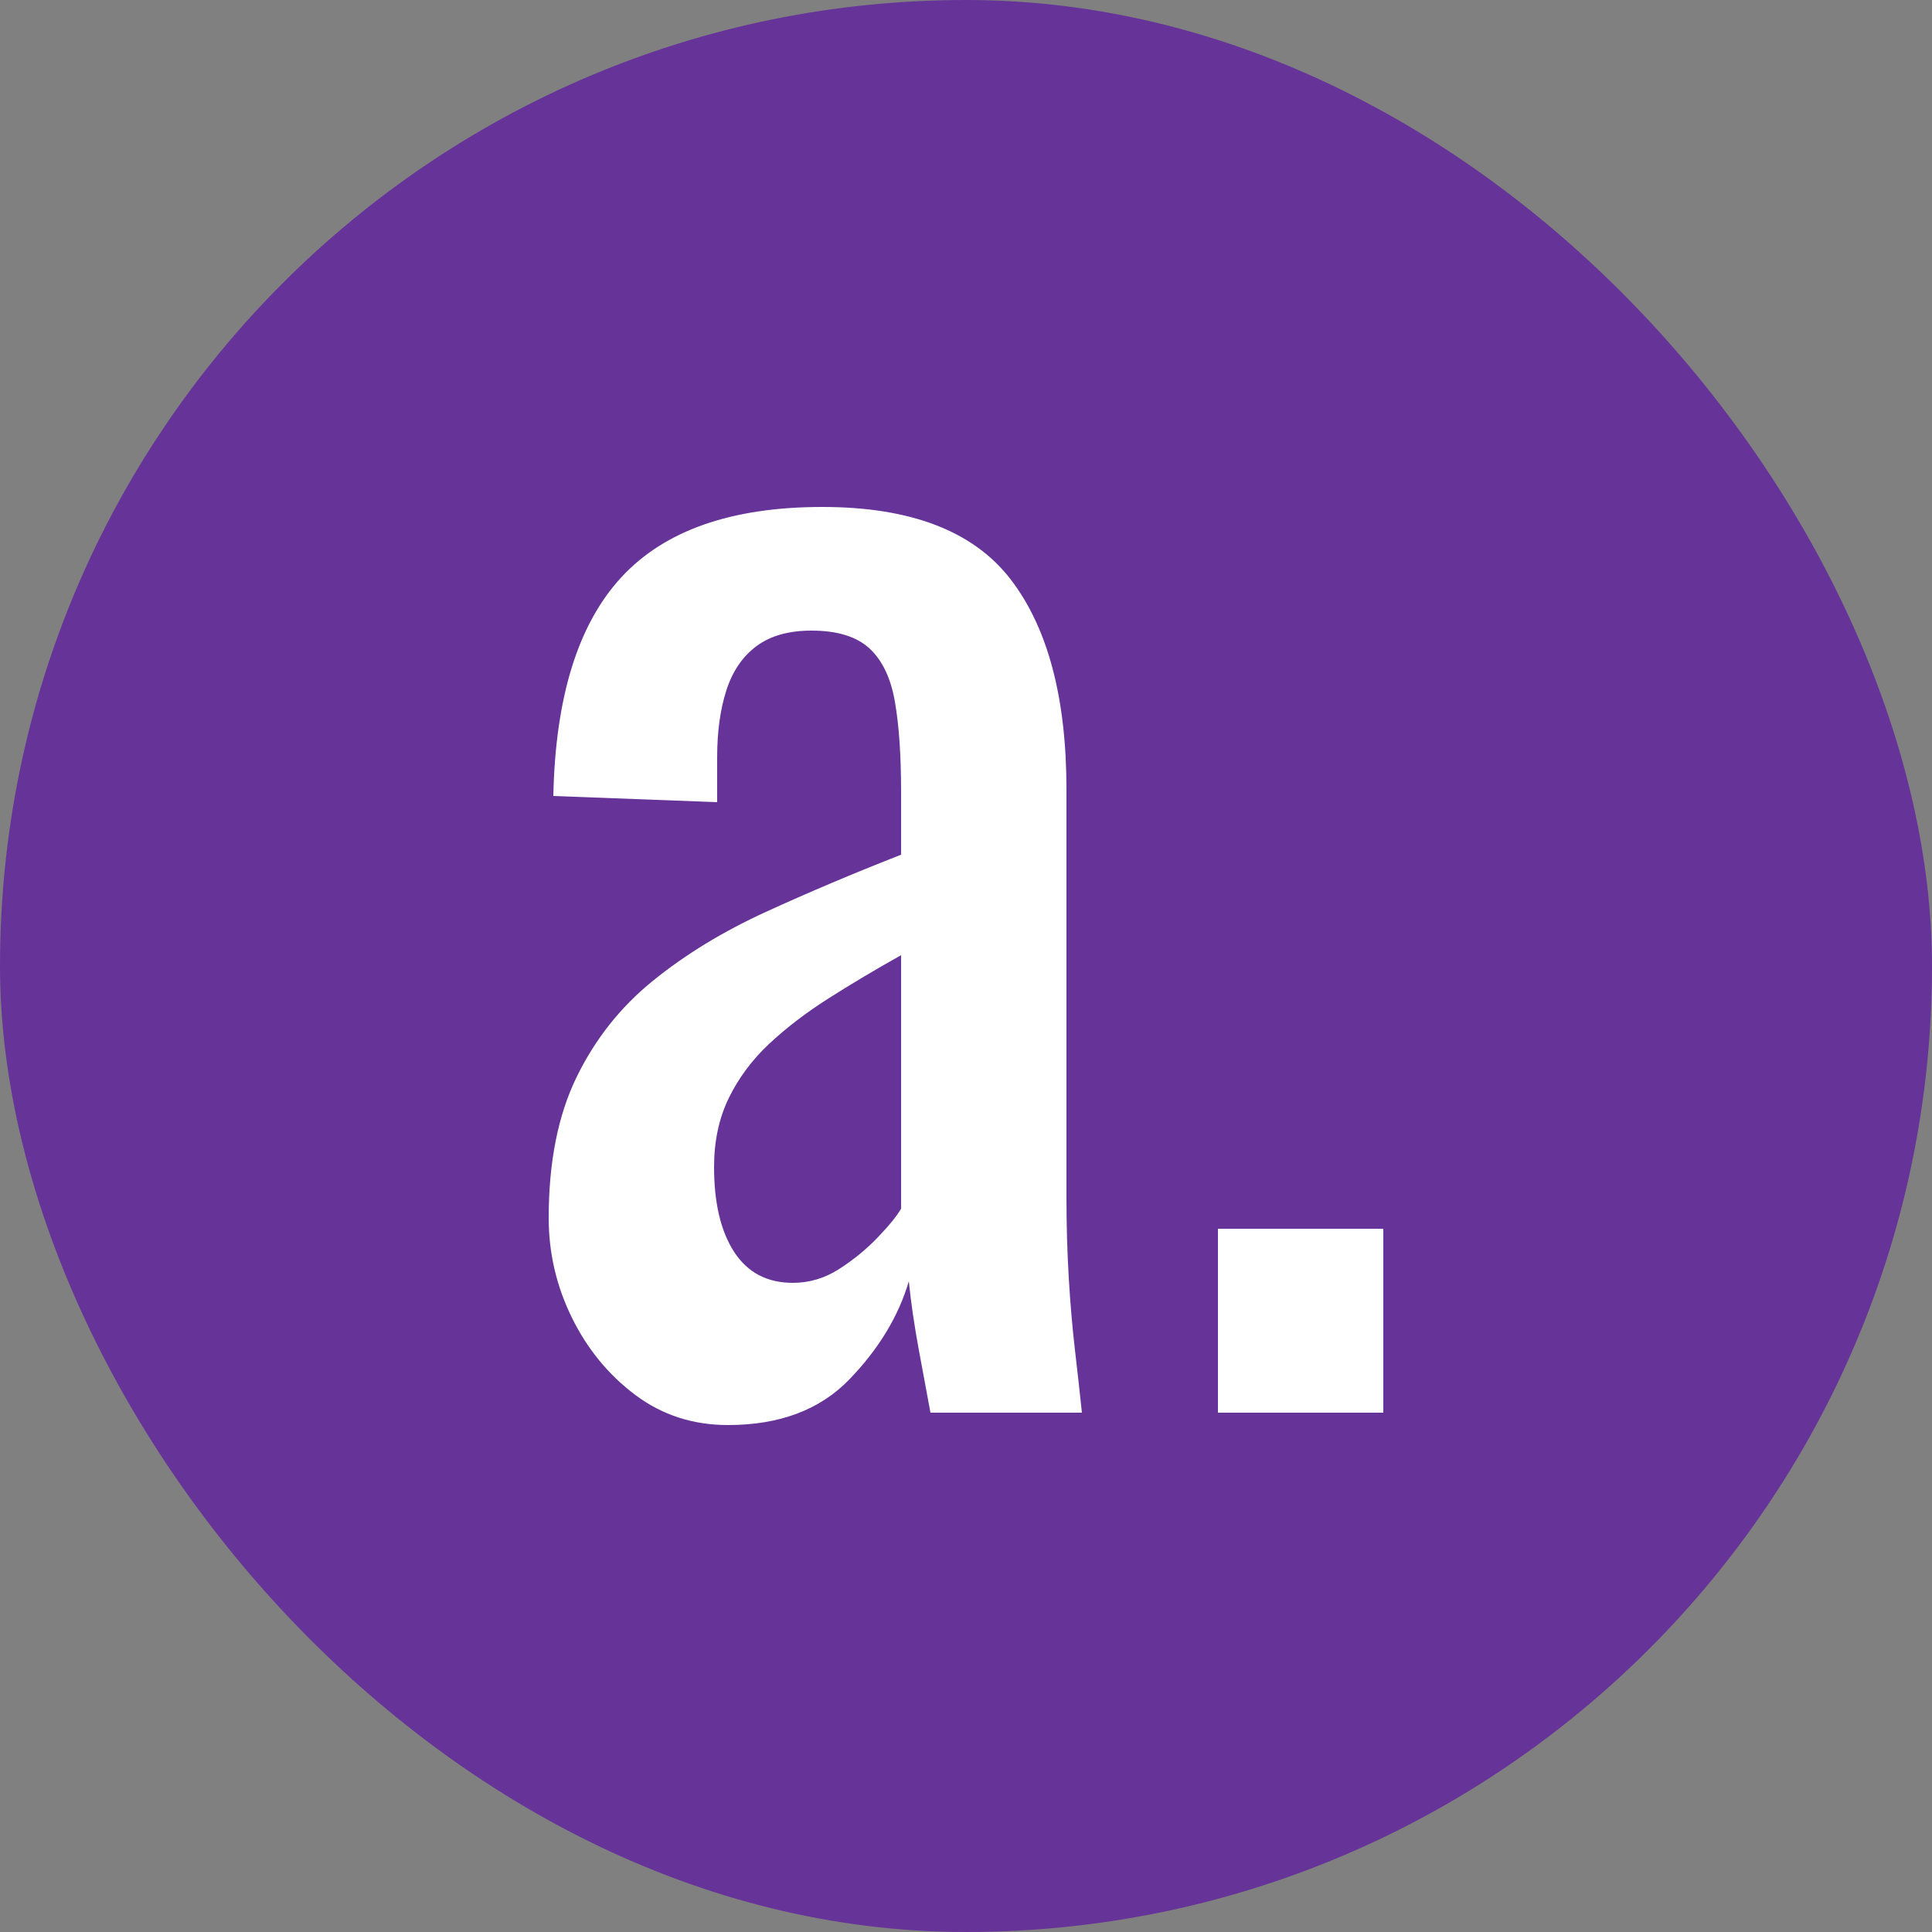 <svg xmlns="http://www.w3.org/2000/svg" width="256" height="256" viewBox="0 0 100 100"><rect x="0" y="0" width="100" height="100" fill="#808080" stroke="none"/><rect width="100" height="100" rx="50" fill="#663399"></rect><path fill="#ffffff" d="M37.68 73.76L37.68 73.76Q34.96 73.76 32.88 72.20Q30.80 70.64 29.60 68.20Q28.40 65.76 28.40 63.04L28.40 63.04Q28.40 58.72 29.84 55.76Q31.28 52.80 33.80 50.76Q36.32 48.72 39.64 47.20Q42.96 45.68 46.64 44.24L46.64 44.24L46.64 40.96Q46.64 38.16 46.32 36.32Q46 34.48 45 33.56Q44 32.64 42 32.64L42 32.64Q40.24 32.64 39.16 33.44Q38.08 34.24 37.60 35.72Q37.12 37.20 37.12 39.20L37.12 39.20L37.12 41.52L28.64 41.20Q28.80 33.52 32.16 29.88Q35.52 26.24 42.56 26.24L42.56 26.24Q49.44 26.24 52.32 30.00Q55.20 33.76 55.20 40.88L55.20 40.88L55.20 62Q55.20 64.16 55.32 66.16Q55.44 68.16 55.64 69.88Q55.84 71.60 56 73.12L56 73.12L48.16 73.12Q47.92 71.84 47.56 69.88Q47.20 67.92 47.04 66.32L47.04 66.32Q46.24 69.04 43.96 71.40Q41.68 73.76 37.68 73.76ZM41.04 66.40L41.04 66.40Q42.32 66.40 43.44 65.68Q44.56 64.96 45.44 64.04Q46.32 63.12 46.64 62.56L46.64 62.56L46.64 49.44Q44.64 50.56 42.88 51.68Q41.12 52.80 39.80 54.04Q38.48 55.28 37.72 56.84Q36.96 58.40 36.96 60.40L36.96 60.40Q36.96 63.20 38 64.80Q39.04 66.40 41.04 66.40ZM71.60 73.12L63.04 73.12L63.04 63.60L71.60 63.60L71.60 73.12Z"></path></svg>